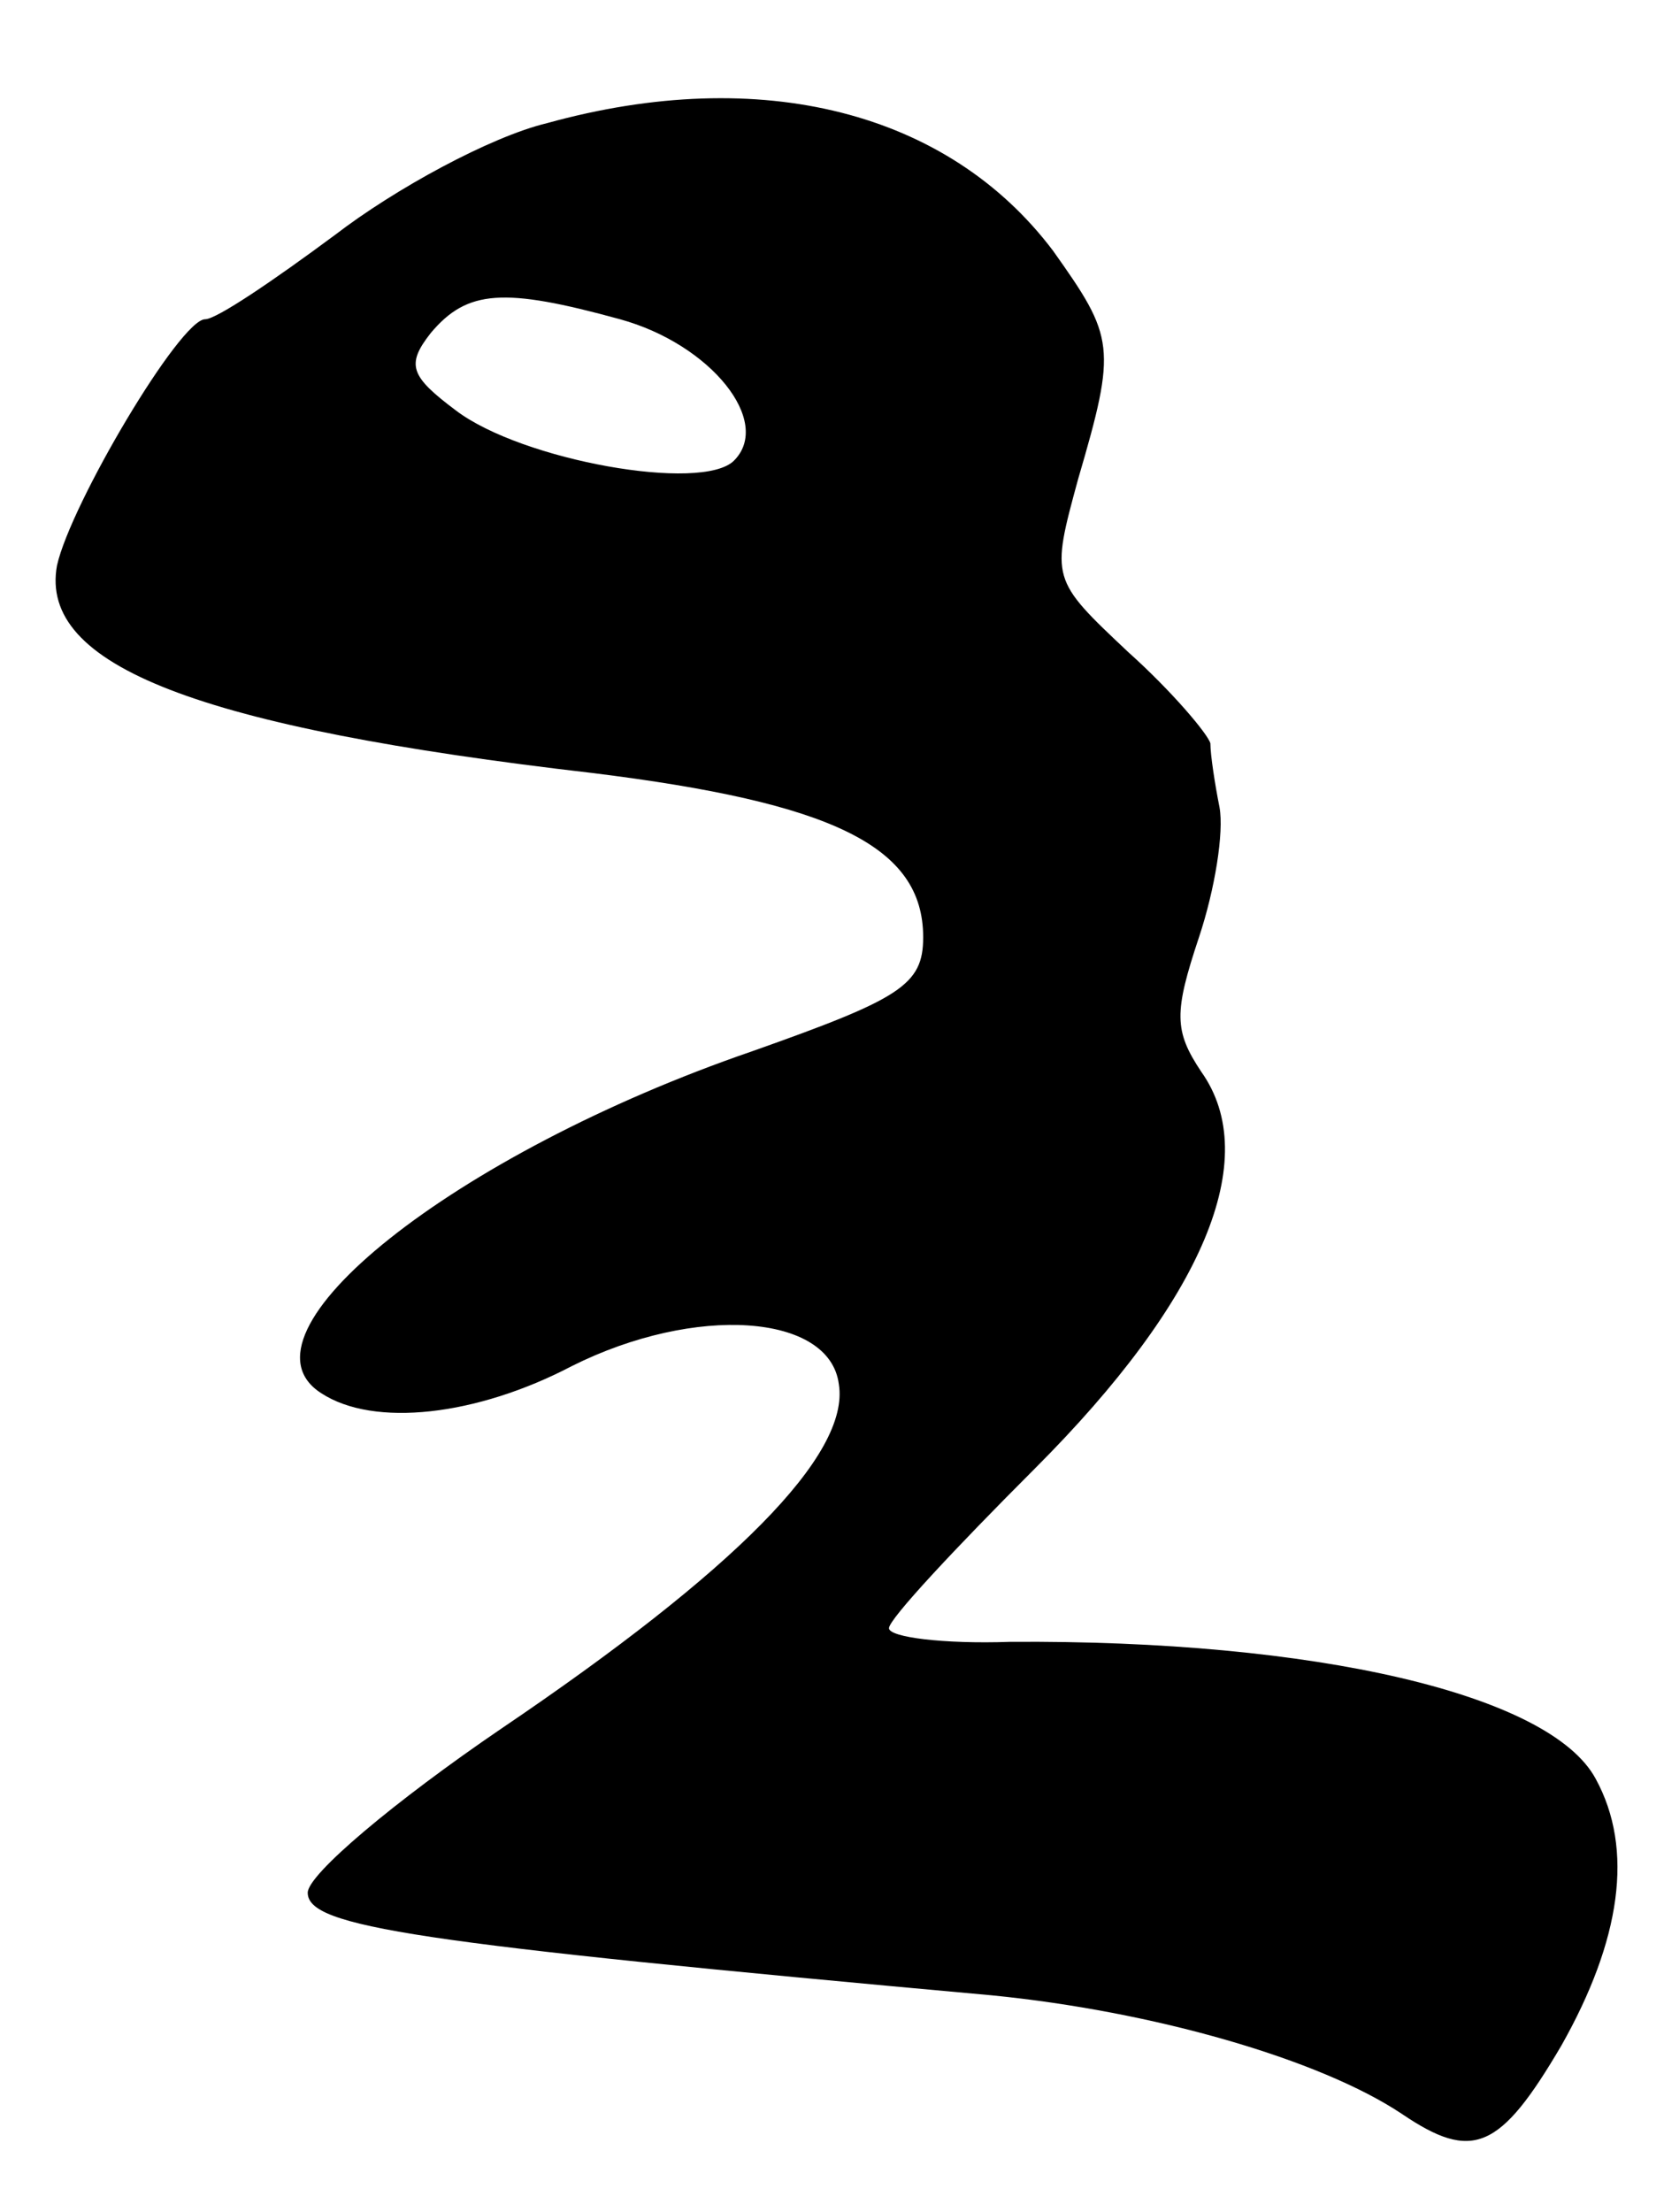 <?xml version="1.0" standalone="no"?>
<!DOCTYPE svg PUBLIC "-//W3C//DTD SVG 20010904//EN"
 "http://www.w3.org/TR/2001/REC-SVG-20010904/DTD/svg10.dtd">
<svg version="1.0" xmlns="http://www.w3.org/2000/svg"
 width="73pt" height="97pt" viewBox="0 0 73 97"
 preserveAspectRatio="xMidYMid meet">
<g transform="translate(0,97) scale(0.1,-0.1)"
fill="#000000" stroke="none">
<path d="M240 916 c-25 -6 -67 -29 -93 -49 -27 -20 -52 -37 -57 -37 -11 0 -59
-81 -65 -108 -8 -44 62 -71 235 -91 105 -13 145 -32 145 -72 0 -21 -10 -27
-75 -50 -131 -45 -230 -124 -189 -150 23 -15 68 -10 110 12 54 27 113 23 117
-8 5 -31 -46 -82 -148 -151 -47 -32 -85 -64 -85 -72 0 -15 46 -22 300 -45 71
-7 144 -28 180 -52 31 -21 43 -16 70 30 26 46 32 86 15 117 -20 37 -123 61
-257 60 -29 -1 -53 2 -53 6 0 4 29 35 64 70 74 74 100 136 73 174 -12 18 -12
26 -1 59 7 21 11 46 9 57 -2 10 -4 23 -4 28 -1 4 -17 23 -36 40 -34 32 -34 32
-22 76 17 58 16 62 -11 100 -46 61 -128 82 -222 56z m32 -86 c40 -11 67 -45
50 -62 -14 -14 -93 0 -122 22 -20 15 -22 20 -11 34 16 19 32 20 83 6z"/>
</g>
</svg>
